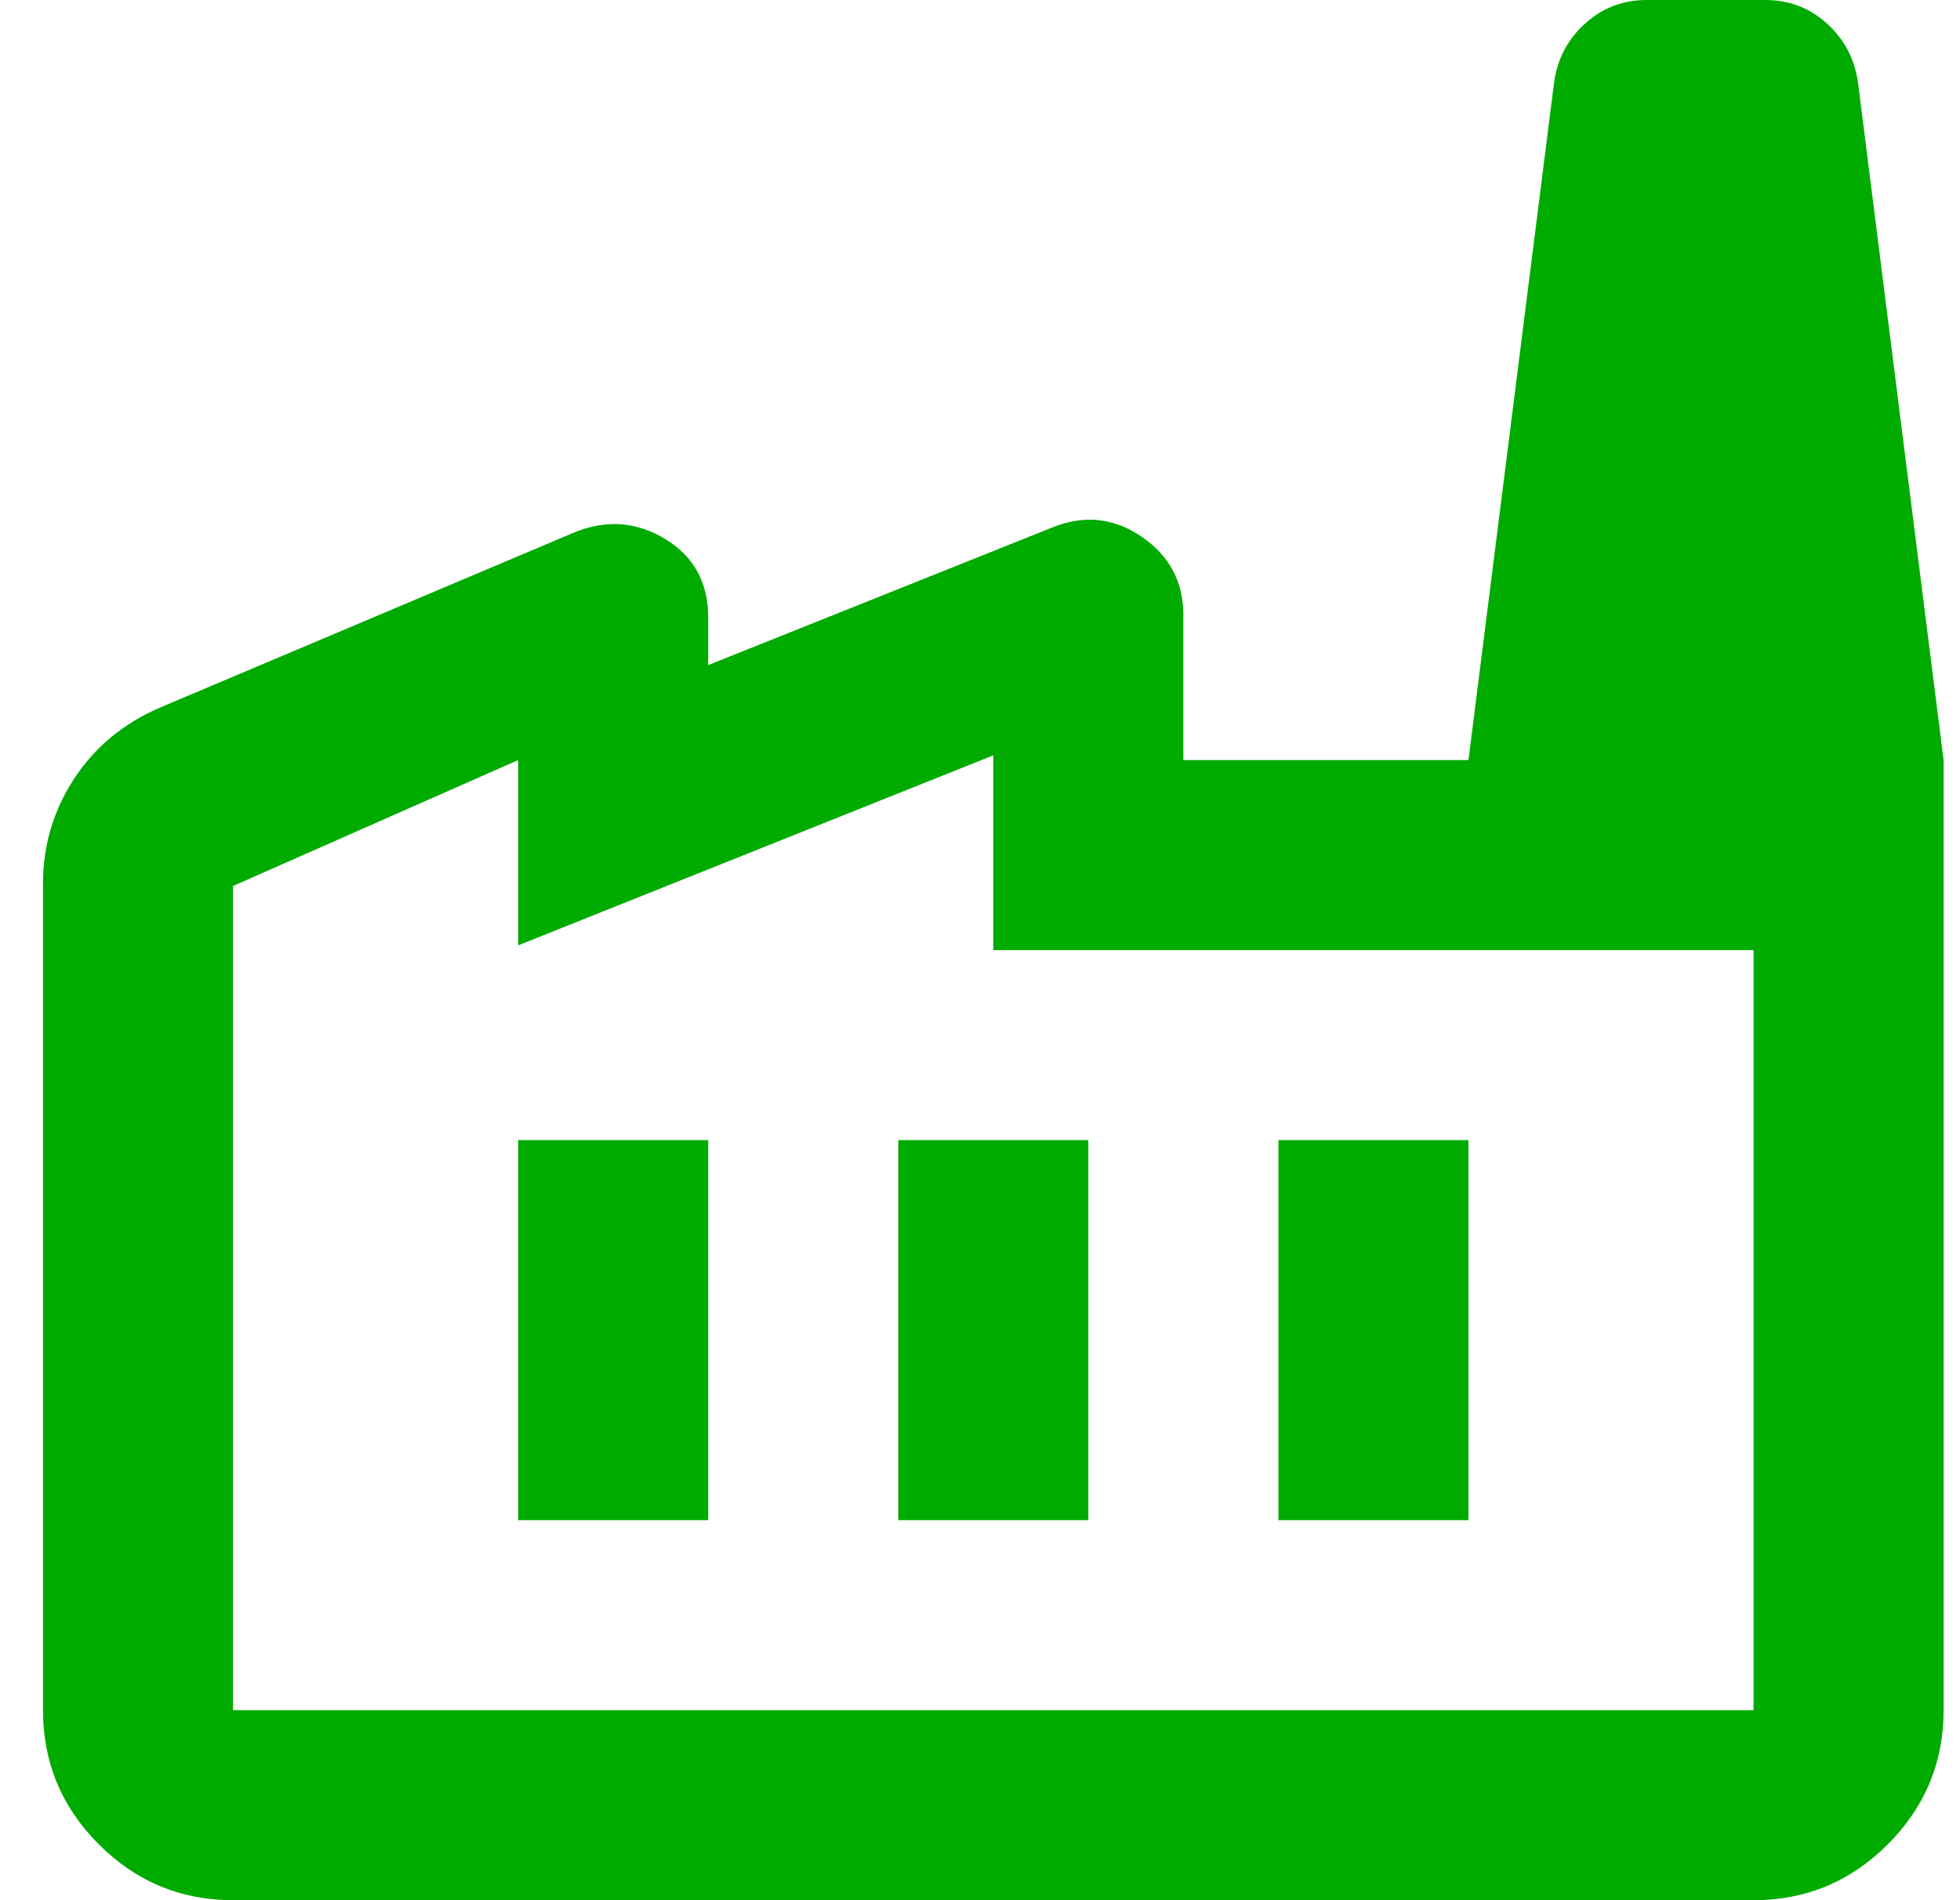 <svg xmlns="http://www.w3.org/2000/svg" width="33" height="32" viewBox="0 0 33 32" fill="none"><path d="M3.924 32C3.044 32 2.291 31.687 1.664 31.06C1.037 30.433 0.724 29.68 0.724 28.8V14.88C0.724 14.24 0.897 13.653 1.244 13.12C1.591 12.587 2.071 12.187 2.684 11.92L9.684 8.96C10.217 8.747 10.724 8.787 11.204 9.08C11.684 9.373 11.924 9.813 11.924 10.4V11.2L17.724 8.88C18.257 8.667 18.757 8.72 19.224 9.04C19.691 9.36 19.924 9.8 19.924 10.36V12.8H32.724V28.8C32.724 29.68 32.41 30.433 31.784 31.06C31.157 31.687 30.404 32 29.524 32H3.924ZM3.924 28.8H29.524V16H16.724V12.72L8.724 15.92V12.8L3.924 14.92V28.8ZM15.124 25.6H18.324V19.2H15.124V25.6ZM8.724 25.6H11.924V19.2H8.724V25.6ZM21.524 25.6H24.724V19.2H21.524V25.6ZM32.724 12.8H24.724L26.164 1.4C26.217 1 26.39 0.667 26.684 0.4C26.977 0.133 27.324 0 27.724 0H29.724C30.124 0 30.471 0.133 30.764 0.4C31.057 0.667 31.23 1 31.284 1.4L32.724 12.8Z" fill="#00AB00"></path></svg>